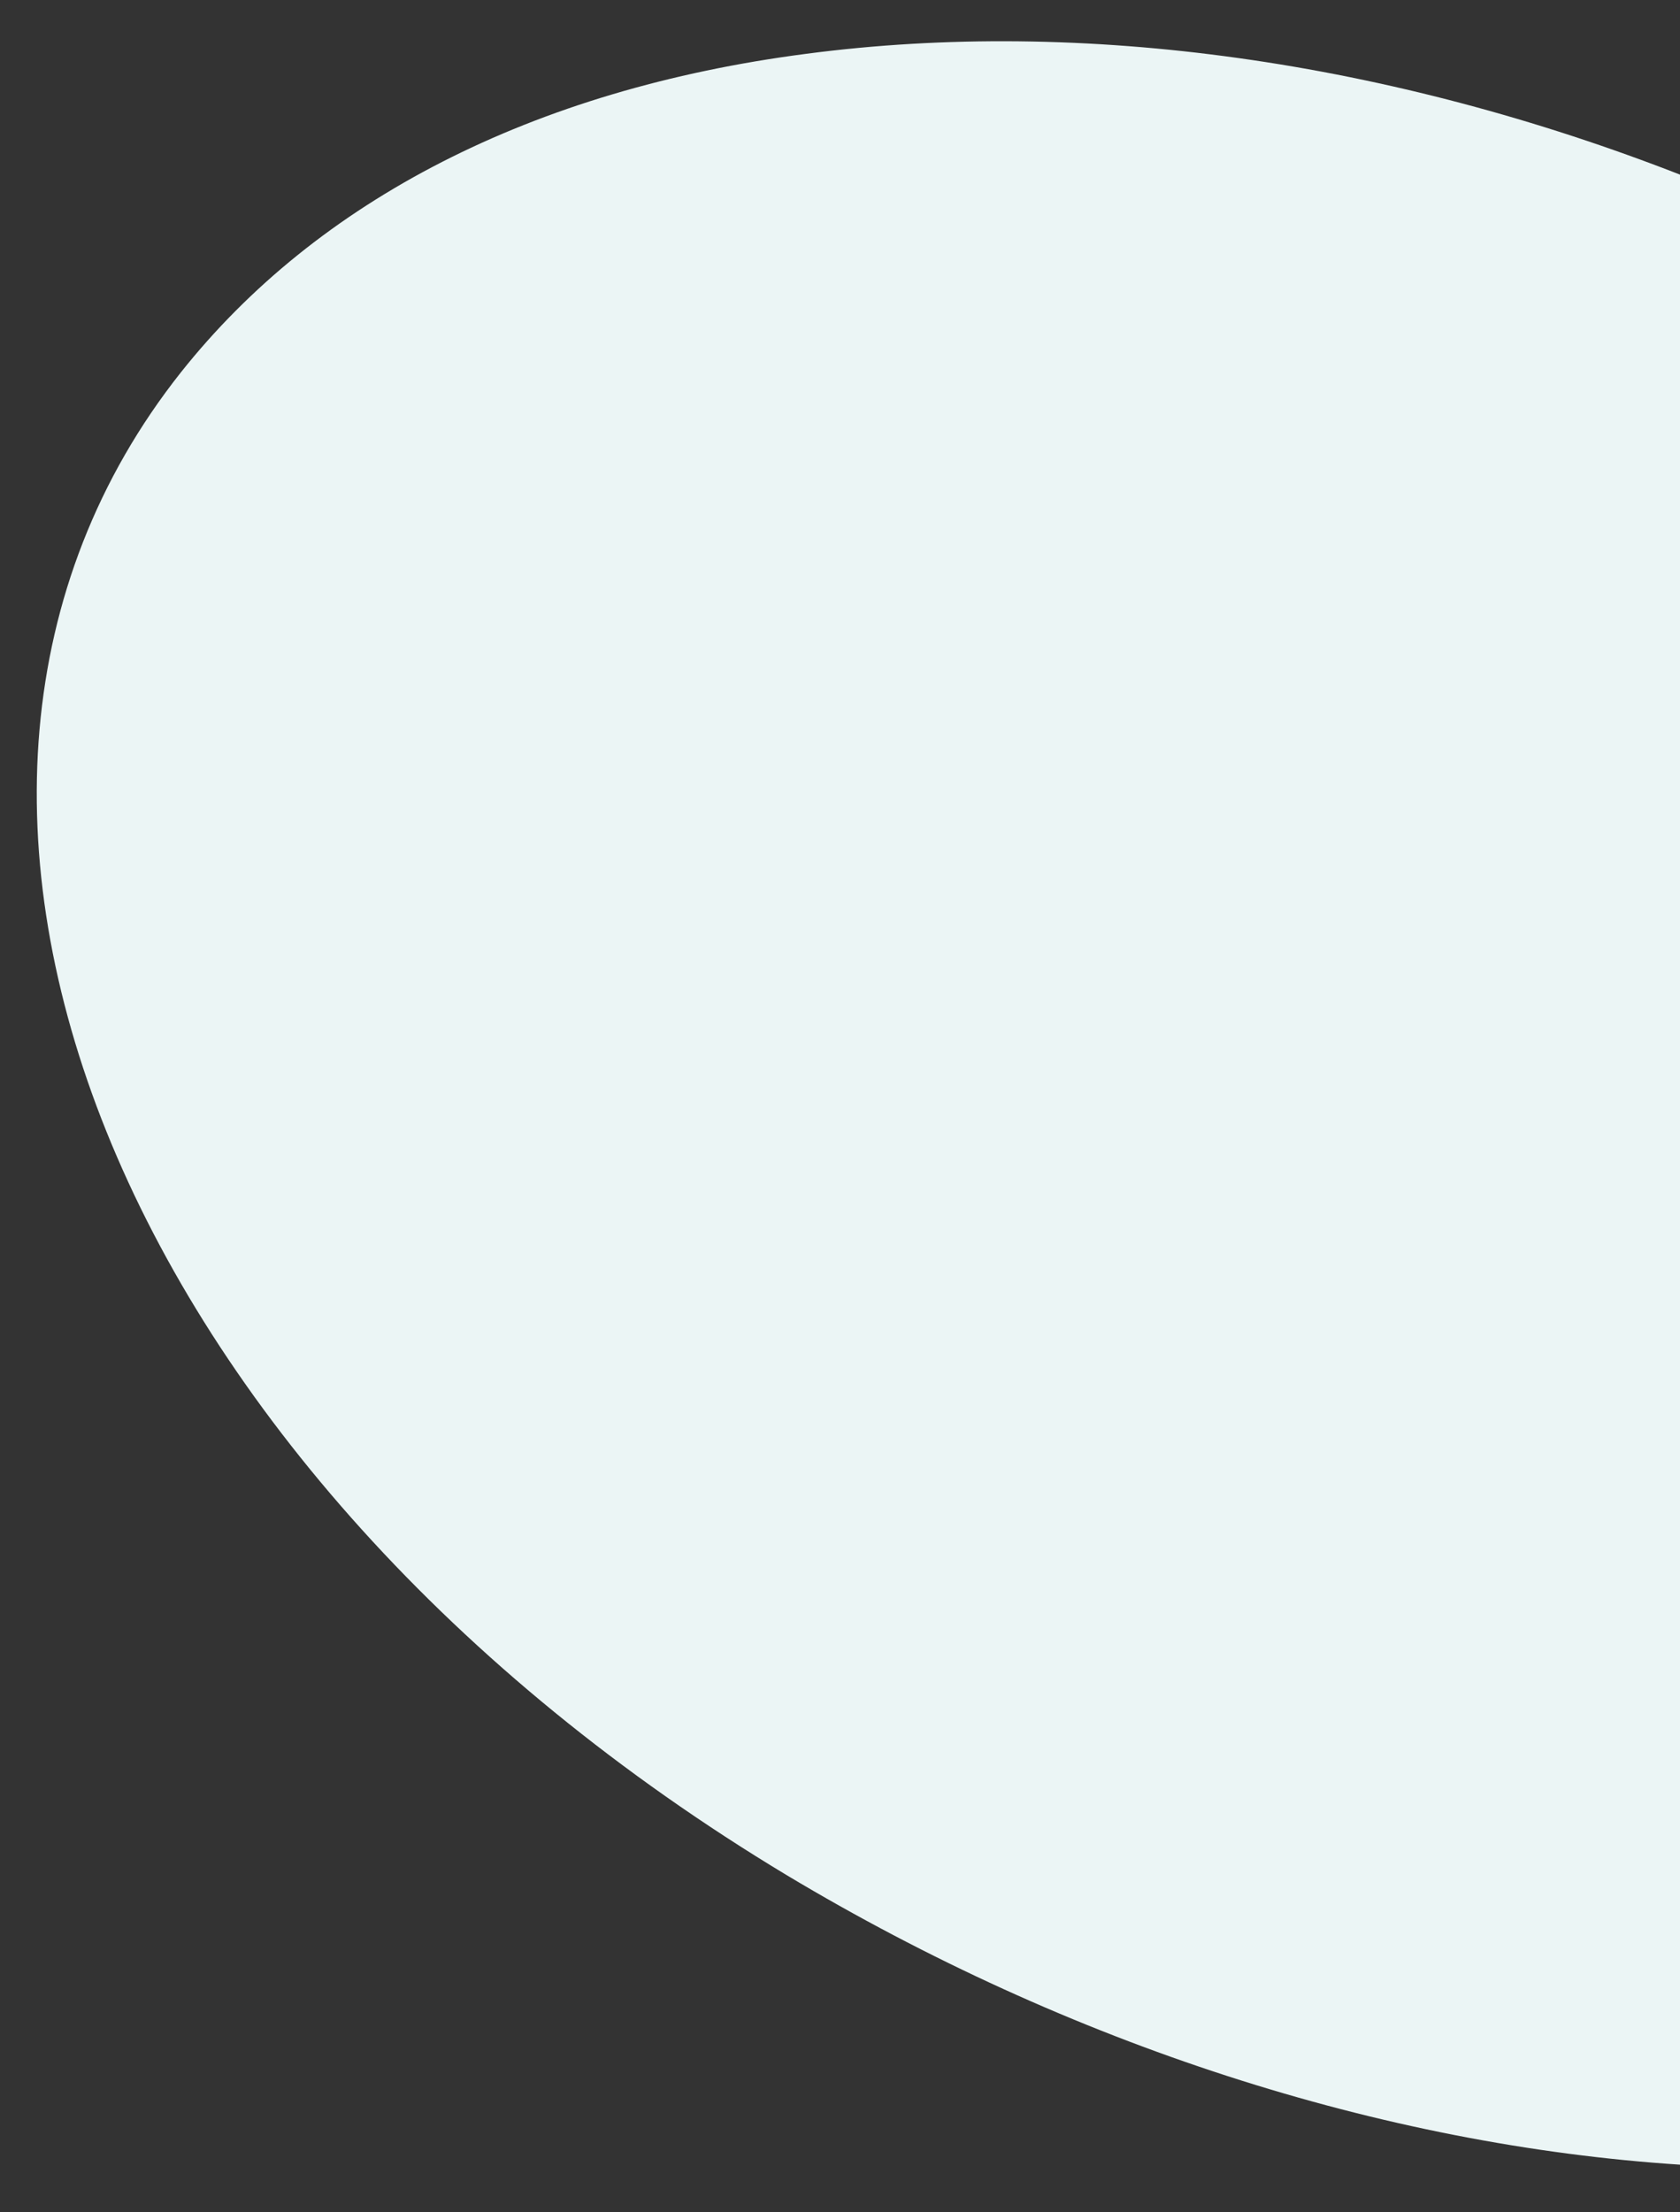 <svg viewBox="0 0 156.1 205.5" version="1.1" xmlns:xlink="http://www.w3.org/1999/xlink" xmlns="http://www.w3.org/2000/svg">
  <rect x="0" y="0" width="156.1" height="205.5" fill="#333333" stroke="none"/>
  <defs>
    <style>
      .cls-1 {
        fill: none;
      }

      .cls-2 {
        clip-path: url(#clippath-1);
      }

      .cls-3 {
        clip-path: url(#clippath-2);
      }

      .cls-4 {
        opacity: .9;
      }

      .cls-5 {
        fill: #ebf5f5;
      }

      .cls-6 {
        clip-path: url(#clippath);
      }
    </style>
    <clipPath id="clippath">
      <rect transform="translate(-430.1 -169.8) rotate(-53.8)" height="330.5" width="438.5" y="173.9" x="-601.8" class="cls-1"></rect>
    </clipPath>
    <clipPath id="clippath-1">
      <rect transform="translate(-430.1 -169.8) rotate(-53.8)" height="330.5" width="438.5" y="174" x="-601.7" class="cls-1"></rect>
    </clipPath>
    <clipPath id="clippath-2">
      <rect transform="translate(-431 -169.8) rotate(-53.8)" height="413.6" width="500.5" y="133.4" x="-633.3" class="cls-1"></rect>
    </clipPath>
    <clipPath id="clippath-3">
      <rect transform="translate(18.8 225.5) rotate(-86.3)" height="256.1" width="193.1" y="-25.3" x="33.2" class="cls-1"></rect>
    </clipPath>
    <clipPath id="clippath-4">
      <rect transform="translate(18.9 225.5) rotate(-86.3)" height="256.1" width="193.1" y="-25.4" x="33.2" class="cls-1"></rect>
    </clipPath>
  </defs>
  
  <g>
    <g id="Livello_1">
      <g class="cls-6">
        <g class="cls-2">
          <g class="cls-4">
            <g class="cls-3">
              <path d="M-573.9,328.5c-18.6,39.7-22.3,78.1-10.9,111,28.1,81.3,141.8,102.6,253.3,47.3,63.2-31.4,114.3-81.2,140.4-136.9,18.6-39.7,22.3-78.1,10.9-111-11-31.7-34.9-54.2-66.5-66.7-49.7-19.6-118.7-14.3-186.8,19.5-63.2,31.4-114.3,81.2-140.4,136.9" class="cls-5"></path>
            </g>
          </g>
        </g>
      </g>
      <path d="M156.3,16.3C129.2,5.7,100.7,1.6,74.9,5c-25.4,3.3-45.4,13.6-58.1,29.6-31.2,39.4-6,102.1,56.3,139.6,26.2,15.7,55.3,25.1,83.1,26.9V16.3Z" class="cls-5"></path>
    </g>
  </g>
</svg>